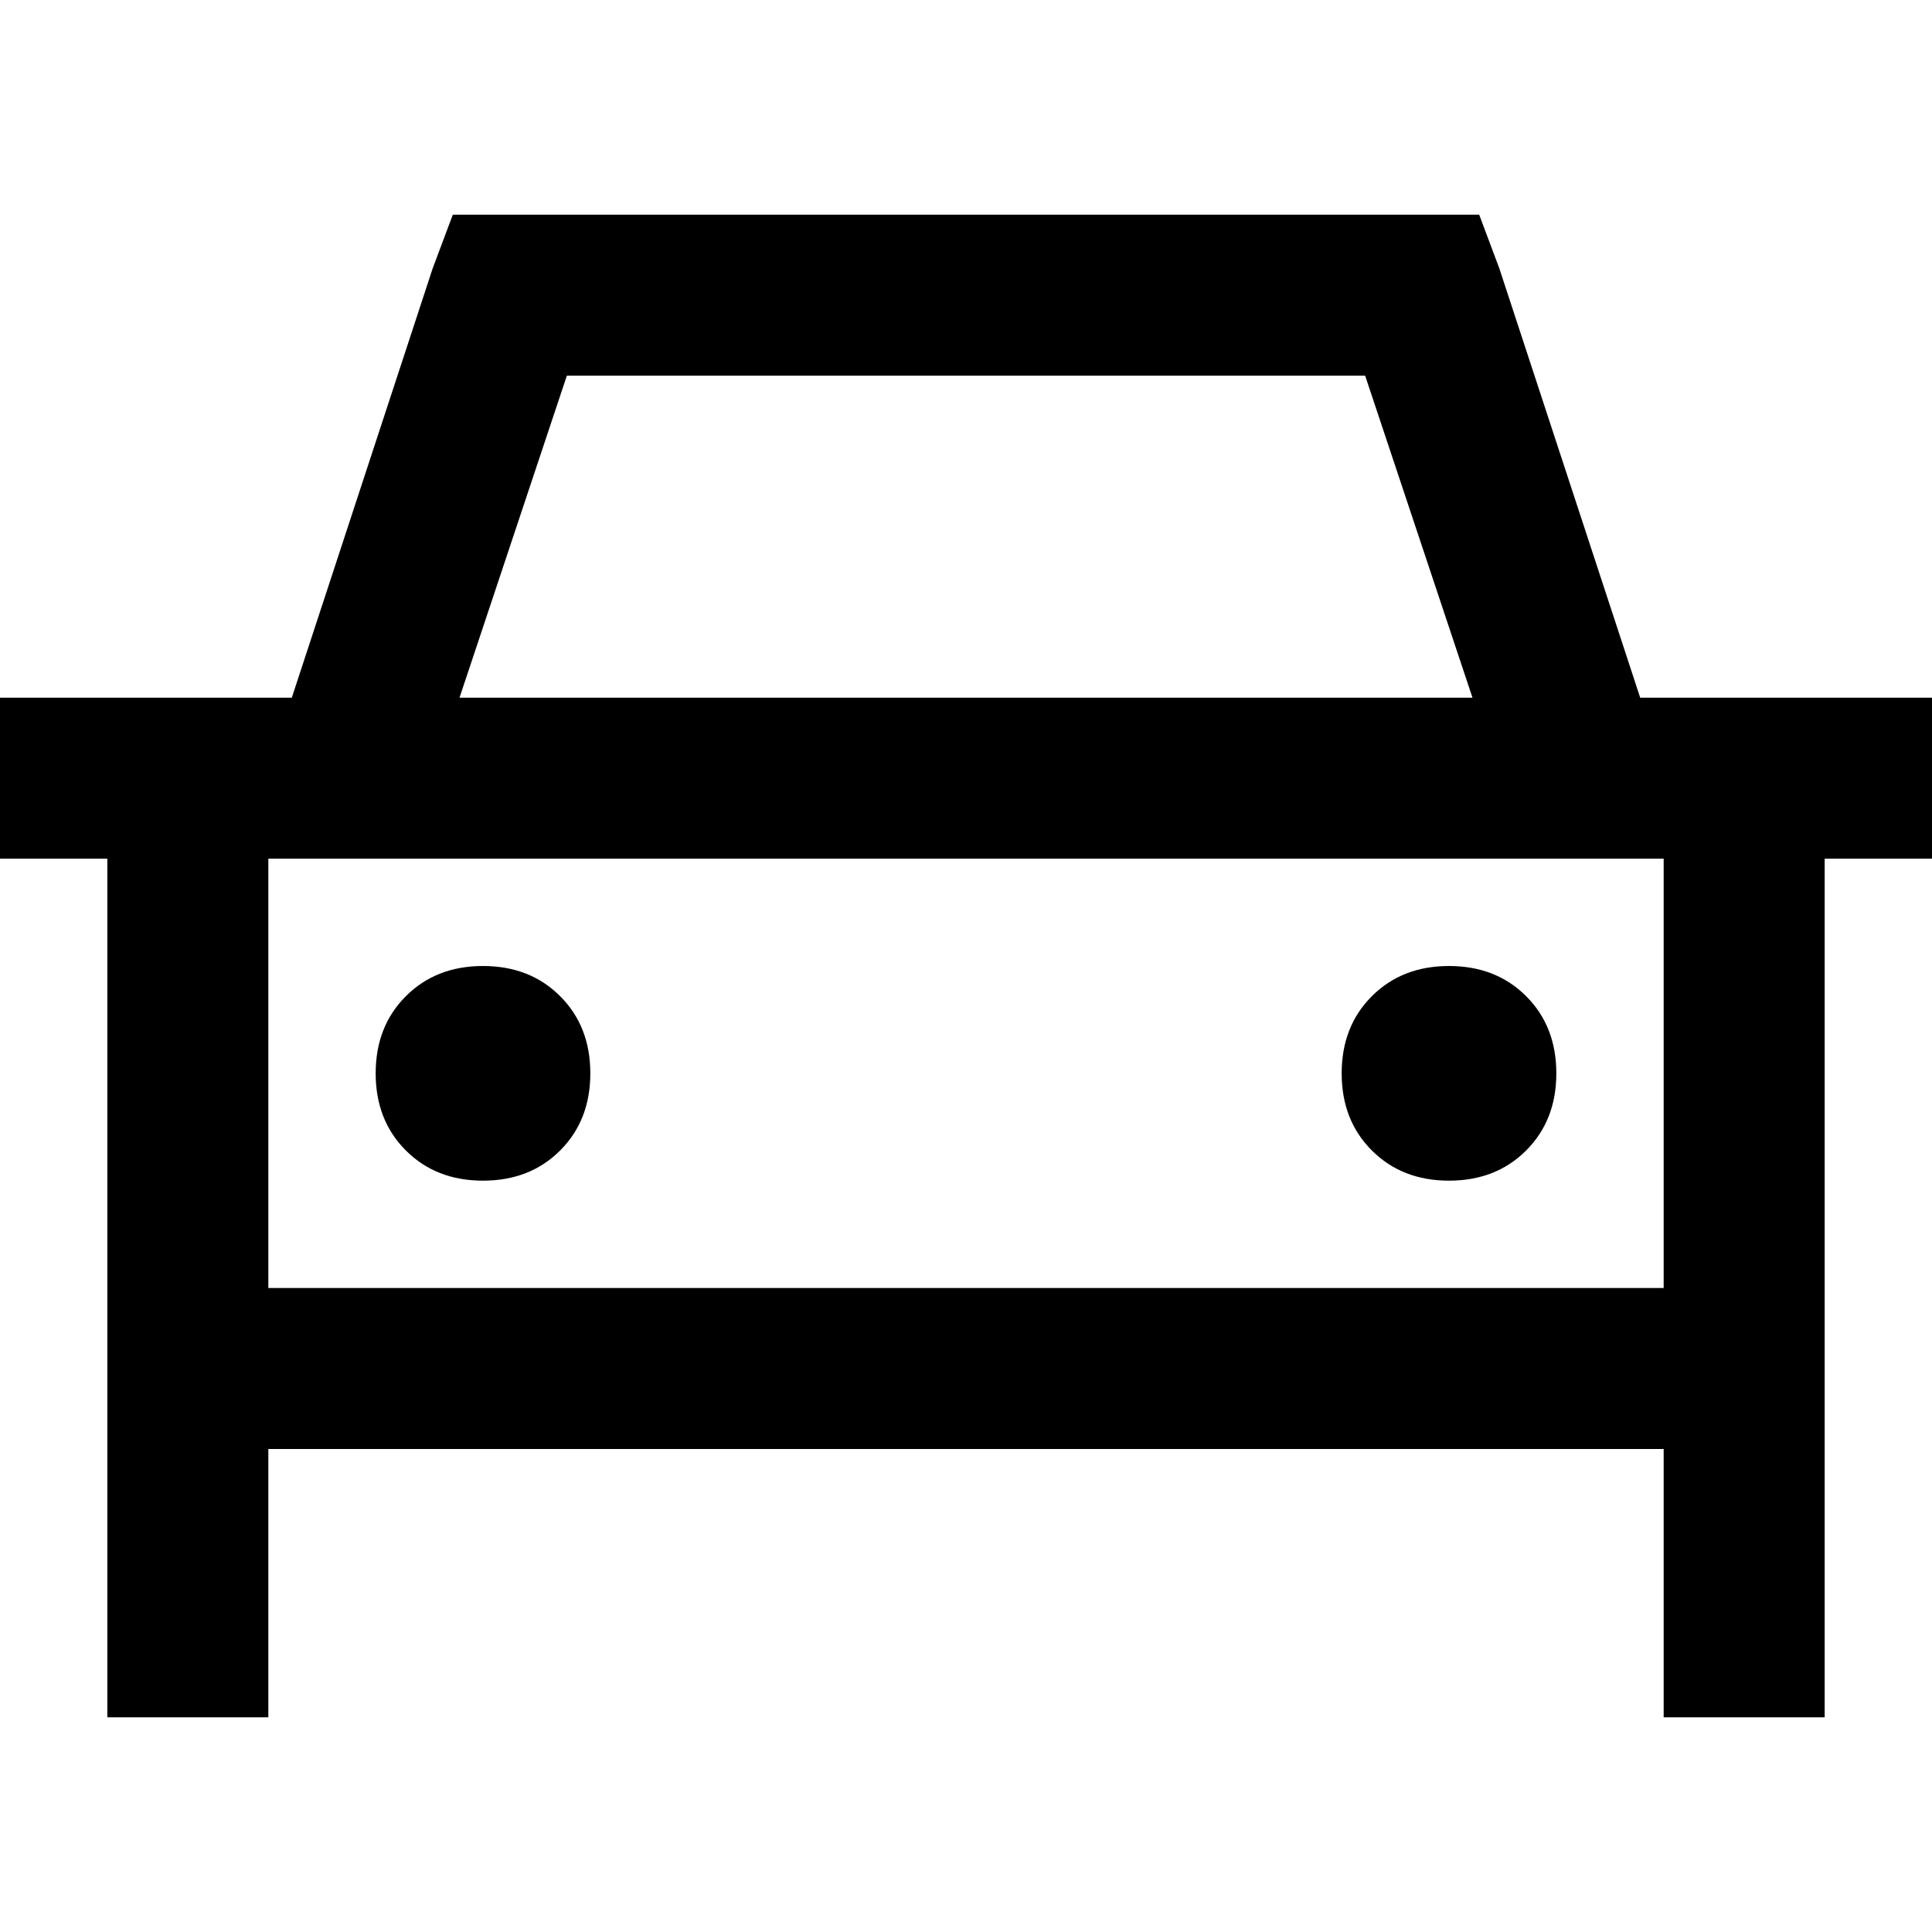 <svg xmlns="http://www.w3.org/2000/svg" viewBox="0 0 512 512">
  <path d="M 135.111 56.889 L 120 56.889 L 135.111 56.889 L 120 56.889 L 114.667 71.111 L 114.667 71.111 L 77.333 184.889 L 77.333 184.889 L 71.111 184.889 L 0 184.889 L 0 227.556 L 0 227.556 L 28.444 227.556 L 28.444 227.556 L 28.444 341.333 L 28.444 341.333 L 28.444 384 L 28.444 384 L 28.444 455.111 L 28.444 455.111 L 71.111 455.111 L 71.111 455.111 L 71.111 384 L 71.111 384 L 440.889 384 L 440.889 384 L 440.889 455.111 L 440.889 455.111 L 483.556 455.111 L 483.556 455.111 L 483.556 384 L 483.556 384 L 483.556 341.333 L 483.556 341.333 L 483.556 227.556 L 483.556 227.556 L 512 227.556 L 512 227.556 L 512 184.889 L 512 184.889 L 483.556 184.889 L 434.667 184.889 L 397.333 71.111 L 397.333 71.111 L 392 56.889 L 392 56.889 L 376.889 56.889 L 135.111 56.889 Z M 426.667 227.556 L 440.889 227.556 L 426.667 227.556 L 440.889 227.556 L 440.889 341.333 L 440.889 341.333 L 71.111 341.333 L 71.111 341.333 L 71.111 227.556 L 71.111 227.556 L 85.333 227.556 L 426.667 227.556 Z M 390.222 184.889 L 121.778 184.889 L 390.222 184.889 L 121.778 184.889 L 150.222 99.556 L 150.222 99.556 L 361.778 99.556 L 361.778 99.556 L 390.222 184.889 L 390.222 184.889 Z M 156.444 284.444 Q 156.444 272 148.444 264 L 148.444 264 L 148.444 264 Q 140.444 256 128 256 Q 115.556 256 107.556 264 Q 99.556 272 99.556 284.444 Q 99.556 296.889 107.556 304.889 Q 115.556 312.889 128 312.889 Q 140.444 312.889 148.444 304.889 Q 156.444 296.889 156.444 284.444 L 156.444 284.444 Z M 384 312.889 Q 396.444 312.889 404.444 304.889 L 404.444 304.889 L 404.444 304.889 Q 412.444 296.889 412.444 284.444 Q 412.444 272 404.444 264 Q 396.444 256 384 256 Q 371.556 256 363.556 264 Q 355.556 272 355.556 284.444 Q 355.556 296.889 363.556 304.889 Q 371.556 312.889 384 312.889 L 384 312.889 Z" />
</svg>